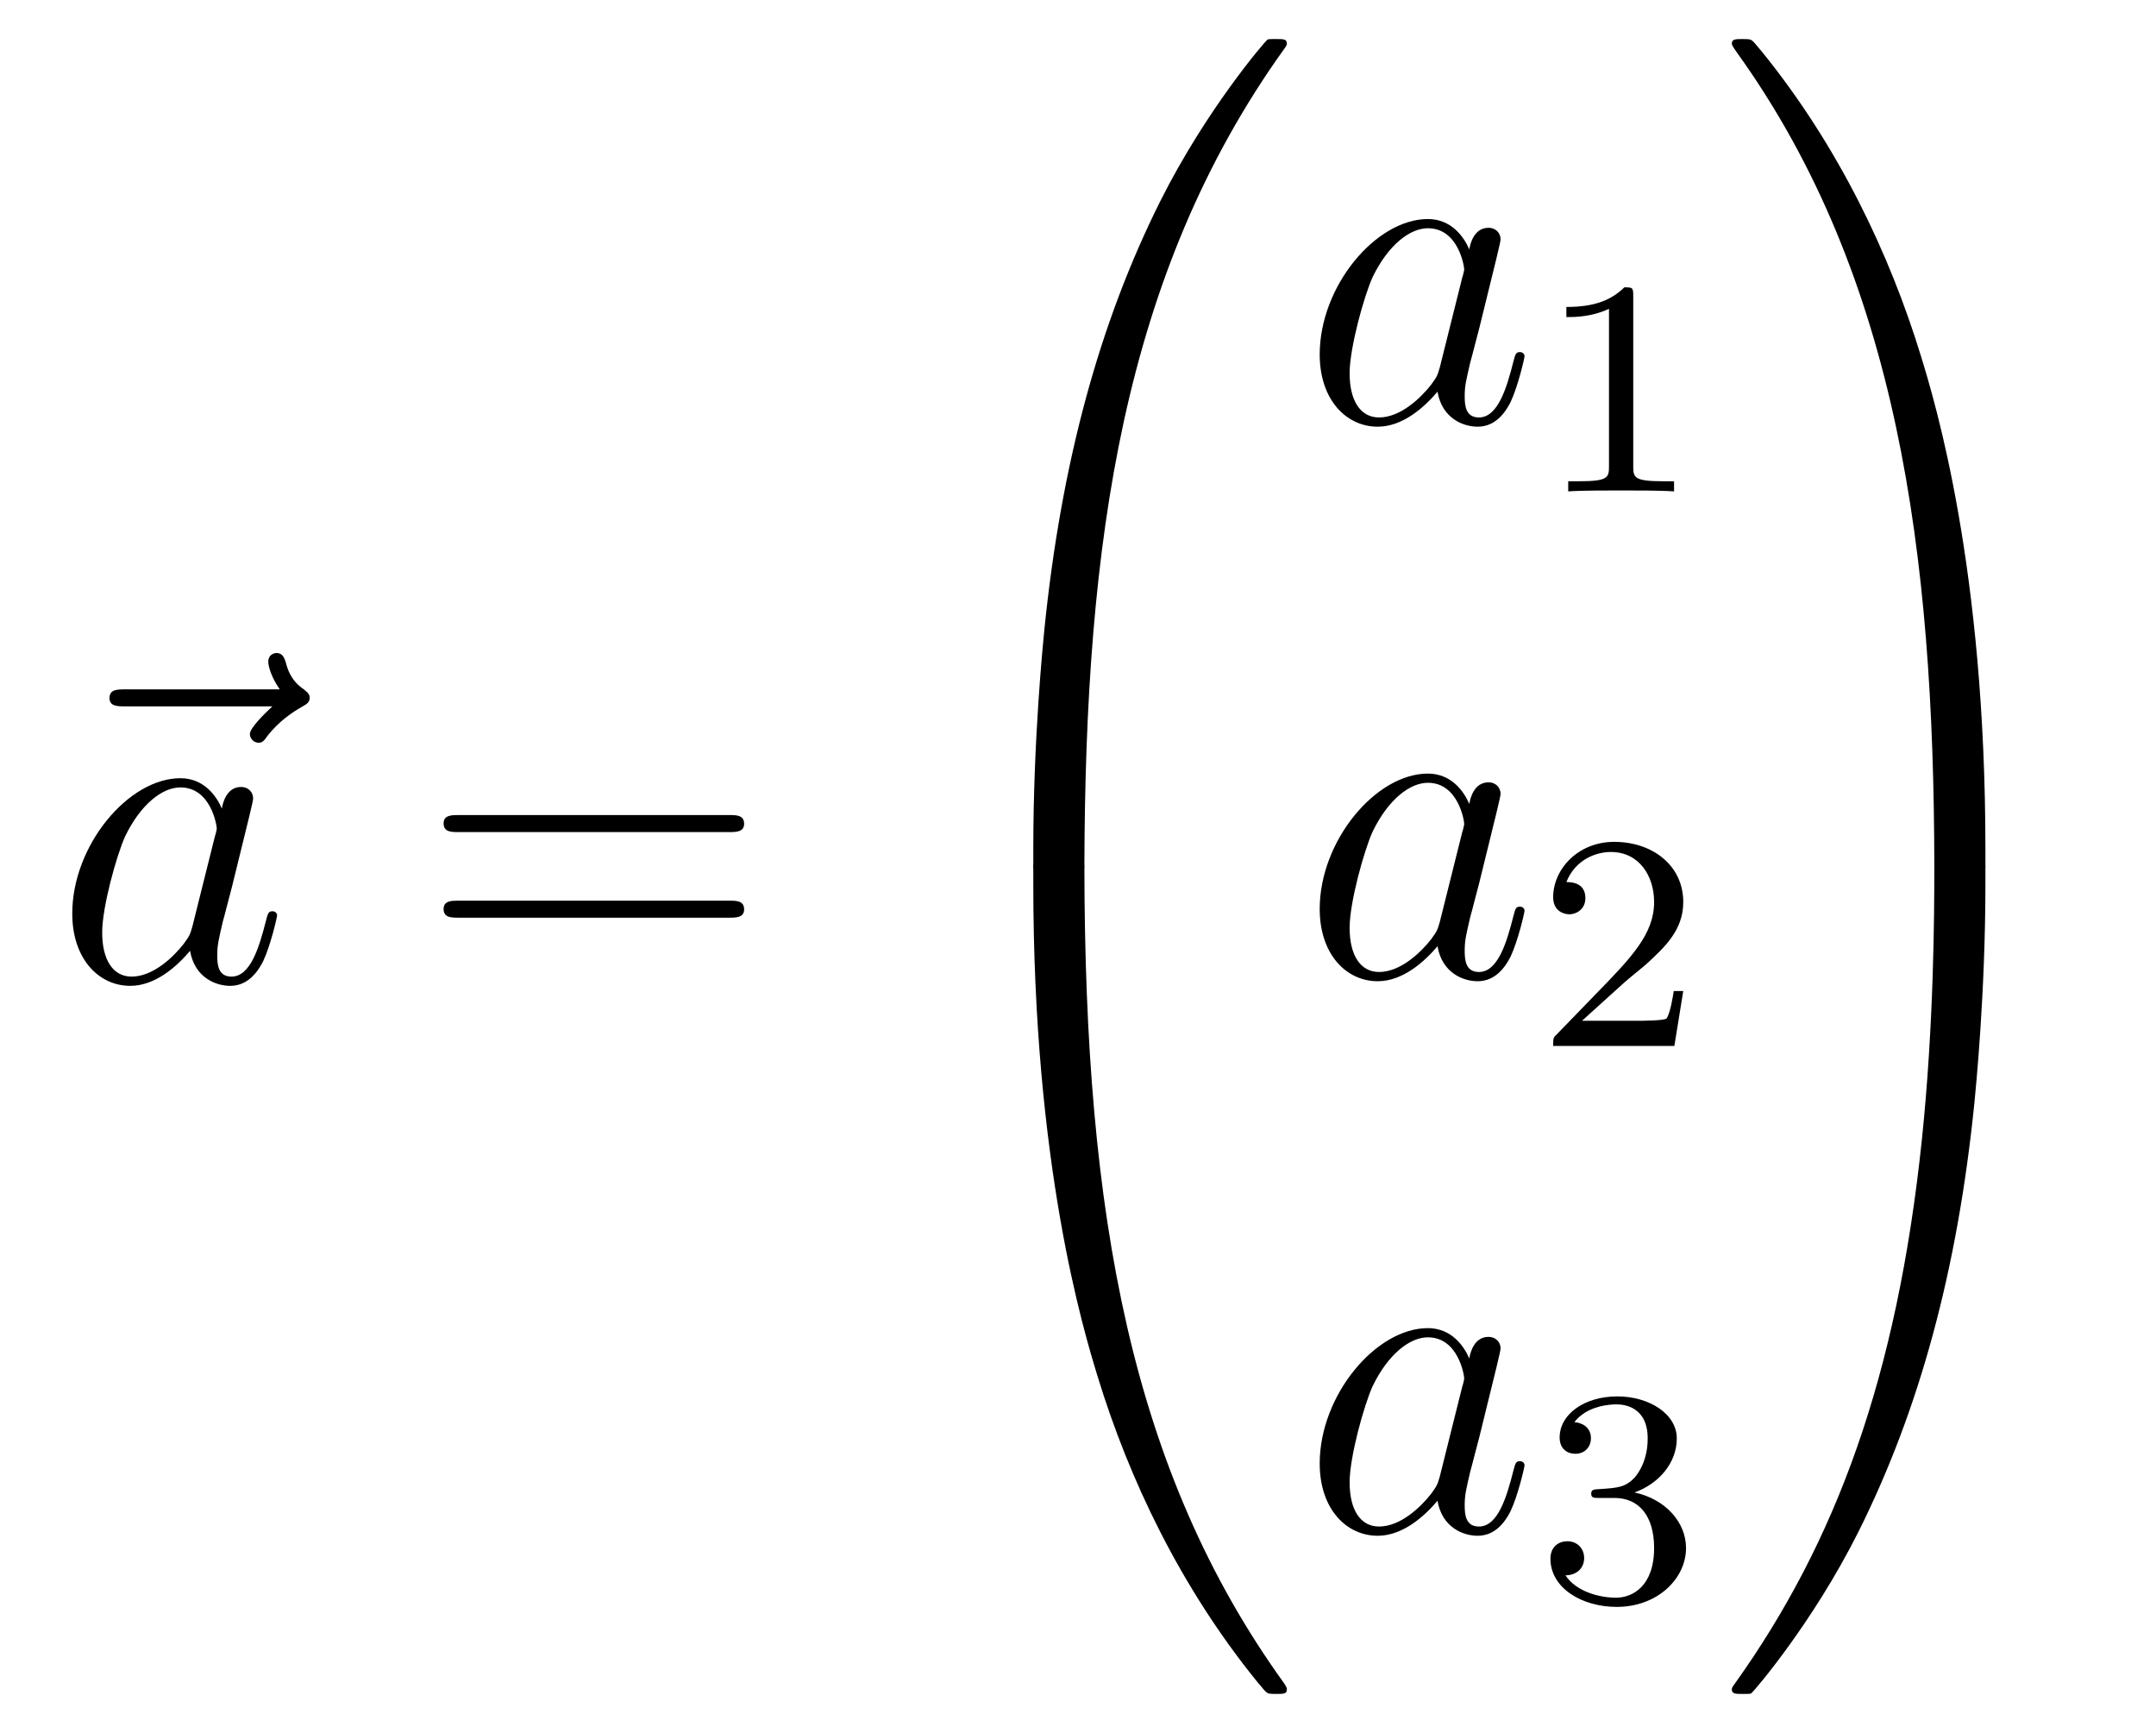<?xml version='1.0'?>
<!-- This file was generated by dvisvgm 1.14.1 -->
<svg height='45pt' version='1.1' viewBox='0 -45 56 45' width='56pt' xmlns='http://www.w3.org/2000/svg' xmlns:xlink='http://www.w3.org/1999/xlink'>
<g id='page1'>
<g transform='matrix(1 0 0 1 -127 622)'>
<path d='M134.075 -648.657C133.932 -648.525 133.49 -648.107 133.49 -647.939C133.49 -647.82 133.597 -647.712 133.717 -647.712C133.824 -647.712 133.872 -647.784 133.956 -647.903C134.243 -648.262 134.566 -648.489 134.841 -648.645C134.96 -648.716 135.044 -648.752 135.044 -648.884C135.044 -648.991 134.948 -649.051 134.876 -649.111C134.542 -649.338 134.458 -649.661 134.422 -649.804C134.386 -649.9 134.35 -650.043 134.183 -650.043C134.111 -650.043 133.968 -649.995 133.968 -649.816C133.968 -649.708 134.04 -649.422 134.267 -649.099H130.25C130.047 -649.099 129.844 -649.099 129.844 -648.872C129.844 -648.657 130.059 -648.657 130.25 -648.657H134.075Z' fill-rule='evenodd'/>
<path d='M131.997 -642.942C131.937 -642.739 131.937 -642.715 131.77 -642.488C131.507 -642.153 130.981 -641.64 130.419 -641.64C129.929 -641.64 129.654 -642.082 129.654 -642.787C129.654 -643.445 130.025 -644.783 130.252 -645.286C130.658 -646.122 131.22 -646.553 131.686 -646.553C132.475 -646.553 132.631 -645.573 132.631 -645.477C132.631 -645.465 132.595 -645.309 132.583 -645.286L131.997 -642.942ZM132.762 -646.003C132.631 -646.313 132.308 -646.792 131.686 -646.792C130.335 -646.792 128.877 -645.047 128.877 -643.277C128.877 -642.094 129.57 -641.4 130.383 -641.4C131.041 -641.4 131.603 -641.914 131.937 -642.309C132.057 -641.604 132.619 -641.4 132.977 -641.4C133.336 -641.4 133.623 -641.616 133.838 -642.046C134.029 -642.453 134.197 -643.182 134.197 -643.229C134.197 -643.289 134.149 -643.337 134.077 -643.337C133.97 -643.337 133.958 -643.277 133.91 -643.098C133.731 -642.393 133.503 -641.64 133.013 -641.64C132.666 -641.64 132.643 -641.95 132.643 -642.189C132.643 -642.464 132.679 -642.596 132.786 -643.062C132.87 -643.361 132.93 -643.624 133.025 -643.971C133.467 -645.764 133.575 -646.194 133.575 -646.266C133.575 -646.433 133.444 -646.565 133.264 -646.565C132.882 -646.565 132.786 -646.146 132.762 -646.003Z' fill-rule='evenodd'/>
<path d='M145.945 -645.393C146.112 -645.393 146.328 -645.393 146.328 -645.608C146.328 -645.835 146.124 -645.835 145.945 -645.835H138.904C138.737 -645.835 138.522 -645.835 138.522 -645.62C138.522 -645.393 138.725 -645.393 138.904 -645.393H145.945ZM145.945 -643.17C146.112 -643.17 146.328 -643.17 146.328 -643.385C146.328 -643.612 146.124 -643.612 145.945 -643.612H138.904C138.737 -643.612 138.522 -643.612 138.522 -643.397C138.522 -643.17 138.725 -643.17 138.904 -643.17H145.945Z' fill-rule='evenodd'/>
<path d='M154.831 -644.361C155.094 -644.361 155.166 -644.361 155.166 -644.529C155.189 -652.908 156.158 -659.866 160.342 -665.711C160.425 -665.819 160.425 -665.843 160.425 -665.867C160.425 -665.986 160.342 -665.986 160.15 -665.986C159.959 -665.986 159.935 -665.986 159.911 -665.962C159.863 -665.927 158.345 -664.181 157.138 -661.778C155.56 -658.623 154.568 -655 154.126 -650.649C154.09 -650.278 153.839 -647.792 153.839 -644.959V-644.493C153.851 -644.361 153.922 -644.361 154.173 -644.361H154.831Z' fill-rule='evenodd'/>
<path d='M154.173 -644.638C153.922 -644.638 153.851 -644.638 153.839 -644.506V-644.04C153.839 -636.736 155.142 -632.457 155.512 -631.249C156.325 -628.595 157.652 -625.798 159.648 -623.336C159.828 -623.12 159.875 -623.061 159.923 -623.037C159.947 -623.025 159.959 -623.013 160.15 -623.013C160.342 -623.013 160.425 -623.013 160.425 -623.132C160.425 -623.156 160.425 -623.18 160.354 -623.288C156.373 -628.811 155.178 -635.457 155.166 -644.47C155.166 -644.638 155.094 -644.638 154.831 -644.638H154.173Z' fill-rule='evenodd'/>
<path d='M164.398 -657.462C164.338 -657.259 164.338 -657.235 164.171 -657.008C163.908 -656.673 163.382 -656.16 162.82 -656.16C162.33 -656.16 162.055 -656.602 162.055 -657.307C162.055 -657.965 162.426 -659.303 162.653 -659.806C163.059 -660.642 163.621 -661.073 164.088 -661.073C164.876 -661.073 165.032 -660.093 165.032 -659.997C165.032 -659.985 164.996 -659.829 164.984 -659.806L164.398 -657.462ZM165.163 -660.523C165.032 -660.833 164.709 -661.312 164.088 -661.312C162.737 -661.312 161.278 -659.567 161.278 -657.797C161.278 -656.614 161.972 -655.92 162.784 -655.92C163.442 -655.92 164.004 -656.434 164.338 -656.829C164.458 -656.124 165.02 -655.92 165.378 -655.92C165.737 -655.92 166.024 -656.136 166.239 -656.566C166.43 -656.973 166.598 -657.702 166.598 -657.749C166.598 -657.809 166.55 -657.857 166.478 -657.857C166.371 -657.857 166.359 -657.797 166.311 -657.618C166.132 -656.913 165.904 -656.16 165.414 -656.16C165.068 -656.16 165.044 -656.47 165.044 -656.709C165.044 -656.984 165.08 -657.116 165.187 -657.582C165.271 -657.881 165.331 -658.144 165.426 -658.491C165.868 -660.284 165.976 -660.714 165.976 -660.786C165.976 -660.953 165.845 -661.085 165.665 -661.085C165.283 -661.085 165.187 -660.666 165.163 -660.523Z' fill-rule='evenodd'/>
<path d='M169.422 -659.316C169.422 -659.531 169.406 -659.539 169.191 -659.539C168.864 -659.22 168.442 -659.029 167.685 -659.029V-658.766C167.9 -658.766 168.33 -658.766 168.792 -658.981V-654.893C168.792 -654.598 168.769 -654.503 168.012 -654.503H167.733V-654.24C168.059 -654.264 168.745 -654.264 169.103 -654.264C169.462 -654.264 170.155 -654.264 170.482 -654.24V-654.503H170.203C169.446 -654.503 169.422 -654.598 169.422 -654.893V-659.316Z' fill-rule='evenodd'/>
<path d='M164.398 -643.062C164.338 -642.859 164.338 -642.835 164.171 -642.608C163.908 -642.273 163.382 -641.76 162.82 -641.76C162.33 -641.76 162.055 -642.202 162.055 -642.907C162.055 -643.565 162.426 -644.903 162.653 -645.406C163.059 -646.242 163.621 -646.673 164.088 -646.673C164.876 -646.673 165.032 -645.693 165.032 -645.597C165.032 -645.585 164.996 -645.429 164.984 -645.406L164.398 -643.062ZM165.163 -646.123C165.032 -646.433 164.709 -646.912 164.088 -646.912C162.737 -646.912 161.278 -645.167 161.278 -643.397C161.278 -642.214 161.972 -641.52 162.784 -641.52C163.442 -641.52 164.004 -642.034 164.338 -642.429C164.458 -641.724 165.02 -641.52 165.378 -641.52C165.737 -641.52 166.024 -641.736 166.239 -642.166C166.43 -642.573 166.598 -643.302 166.598 -643.349C166.598 -643.409 166.55 -643.457 166.478 -643.457C166.371 -643.457 166.359 -643.397 166.311 -643.218C166.132 -642.513 165.904 -641.76 165.414 -641.76C165.068 -641.76 165.044 -642.07 165.044 -642.309C165.044 -642.584 165.08 -642.716 165.187 -643.182C165.271 -643.481 165.331 -643.744 165.426 -644.091C165.868 -645.884 165.976 -646.314 165.976 -646.386C165.976 -646.553 165.845 -646.685 165.665 -646.685C165.283 -646.685 165.187 -646.266 165.163 -646.123Z' fill-rule='evenodd'/>
<path d='M169.167 -641.466C169.295 -641.585 169.629 -641.848 169.757 -641.96C170.251 -642.414 170.721 -642.852 170.721 -643.577C170.721 -644.525 169.924 -645.139 168.928 -645.139C167.972 -645.139 167.342 -644.414 167.342 -643.705C167.342 -643.314 167.653 -643.258 167.765 -643.258C167.932 -643.258 168.179 -643.378 168.179 -643.681C168.179 -644.095 167.781 -644.095 167.685 -644.095C167.916 -644.677 168.45 -644.876 168.84 -644.876C169.582 -644.876 169.964 -644.247 169.964 -643.577C169.964 -642.748 169.382 -642.143 168.442 -641.179L167.438 -640.143C167.342 -640.055 167.342 -640.039 167.342 -639.84H170.49L170.721 -641.266H170.474C170.45 -641.107 170.386 -640.708 170.291 -640.557C170.243 -640.493 169.637 -640.493 169.51 -640.493H168.091L169.167 -641.466Z' fill-rule='evenodd'/>
<path d='M164.398 -628.662C164.338 -628.459 164.338 -628.435 164.171 -628.208C163.908 -627.873 163.382 -627.36 162.82 -627.36C162.33 -627.36 162.055 -627.802 162.055 -628.507C162.055 -629.165 162.426 -630.503 162.653 -631.006C163.059 -631.842 163.621 -632.273 164.088 -632.273C164.876 -632.273 165.032 -631.293 165.032 -631.197C165.032 -631.185 164.996 -631.029 164.984 -631.006L164.398 -628.662ZM165.163 -631.723C165.032 -632.033 164.709 -632.512 164.088 -632.512C162.737 -632.512 161.278 -630.767 161.278 -628.997C161.278 -627.814 161.972 -627.12 162.784 -627.12C163.442 -627.12 164.004 -627.634 164.338 -628.029C164.458 -627.324 165.02 -627.12 165.378 -627.12C165.737 -627.12 166.024 -627.336 166.239 -627.766C166.43 -628.173 166.598 -628.902 166.598 -628.949C166.598 -629.009 166.55 -629.057 166.478 -629.057C166.371 -629.057 166.359 -628.997 166.311 -628.818C166.132 -628.113 165.904 -627.36 165.414 -627.36C165.068 -627.36 165.044 -627.67 165.044 -627.909C165.044 -628.184 165.08 -628.316 165.187 -628.782C165.271 -629.081 165.331 -629.344 165.426 -629.691C165.868 -631.484 165.976 -631.914 165.976 -631.986C165.976 -632.153 165.845 -632.285 165.665 -632.285C165.283 -632.285 165.187 -631.866 165.163 -631.723Z' fill-rule='evenodd'/>
<path d='M168.936 -628.102C169.566 -628.102 169.964 -627.639 169.964 -626.802C169.964 -625.807 169.398 -625.512 168.976 -625.512C168.537 -625.512 167.94 -625.671 167.661 -626.093C167.948 -626.093 168.147 -626.277 168.147 -626.54C168.147 -626.795 167.964 -626.978 167.709 -626.978C167.494 -626.978 167.271 -626.842 167.271 -626.524C167.271 -625.767 168.083 -625.273 168.992 -625.273C170.052 -625.273 170.793 -626.006 170.793 -626.802C170.793 -627.464 170.267 -628.07 169.454 -628.245C170.083 -628.468 170.553 -629.01 170.553 -629.647C170.553 -630.285 169.837 -630.739 169.008 -630.739C168.155 -630.739 167.51 -630.277 167.51 -629.671C167.51 -629.376 167.709 -629.249 167.916 -629.249C168.163 -629.249 168.323 -629.424 168.323 -629.655C168.323 -629.95 168.068 -630.062 167.892 -630.07C168.227 -630.508 168.84 -630.532 168.984 -630.532C169.191 -630.532 169.797 -630.468 169.797 -629.647C169.797 -629.089 169.566 -628.755 169.454 -628.627C169.215 -628.38 169.032 -628.364 168.546 -628.332C168.394 -628.325 168.33 -628.317 168.33 -628.213C168.33 -628.102 168.402 -628.102 168.537 -628.102H168.936Z' fill-rule='evenodd'/>
<path d='M178.569 -644.959C178.569 -652.263 177.266 -656.542 176.896 -657.75C176.083 -660.404 174.756 -663.201 172.76 -665.663C172.58 -665.879 172.533 -665.938 172.485 -665.962C172.461 -665.974 172.449 -665.986 172.257 -665.986C172.078 -665.986 171.983 -665.986 171.983 -665.867C171.983 -665.843 171.983 -665.819 172.138 -665.604C176.298 -659.794 177.23 -652.622 177.242 -644.529C177.242 -644.361 177.314 -644.361 177.577 -644.361H178.234C178.486 -644.361 178.557 -644.361 178.569 -644.493V-644.959Z' fill-rule='evenodd'/>
<path d='M178.569 -644.506C178.557 -644.638 178.486 -644.638 178.234 -644.638H177.577C177.314 -644.638 177.242 -644.638 177.242 -644.47C177.242 -643.239 177.23 -640.394 176.92 -637.417C176.274 -631.237 174.684 -626.958 172.066 -623.288C171.983 -623.18 171.983 -623.156 171.983 -623.132C171.983 -623.013 172.078 -623.013 172.257 -623.013C172.449 -623.013 172.473 -623.013 172.497 -623.037C172.544 -623.073 174.063 -624.818 175.27 -627.221C176.848 -630.377 177.84 -633.998 178.282 -638.35C178.318 -638.72 178.569 -641.207 178.569 -644.04V-644.506Z' fill-rule='evenodd'/>
</g>
</g>
</svg>
